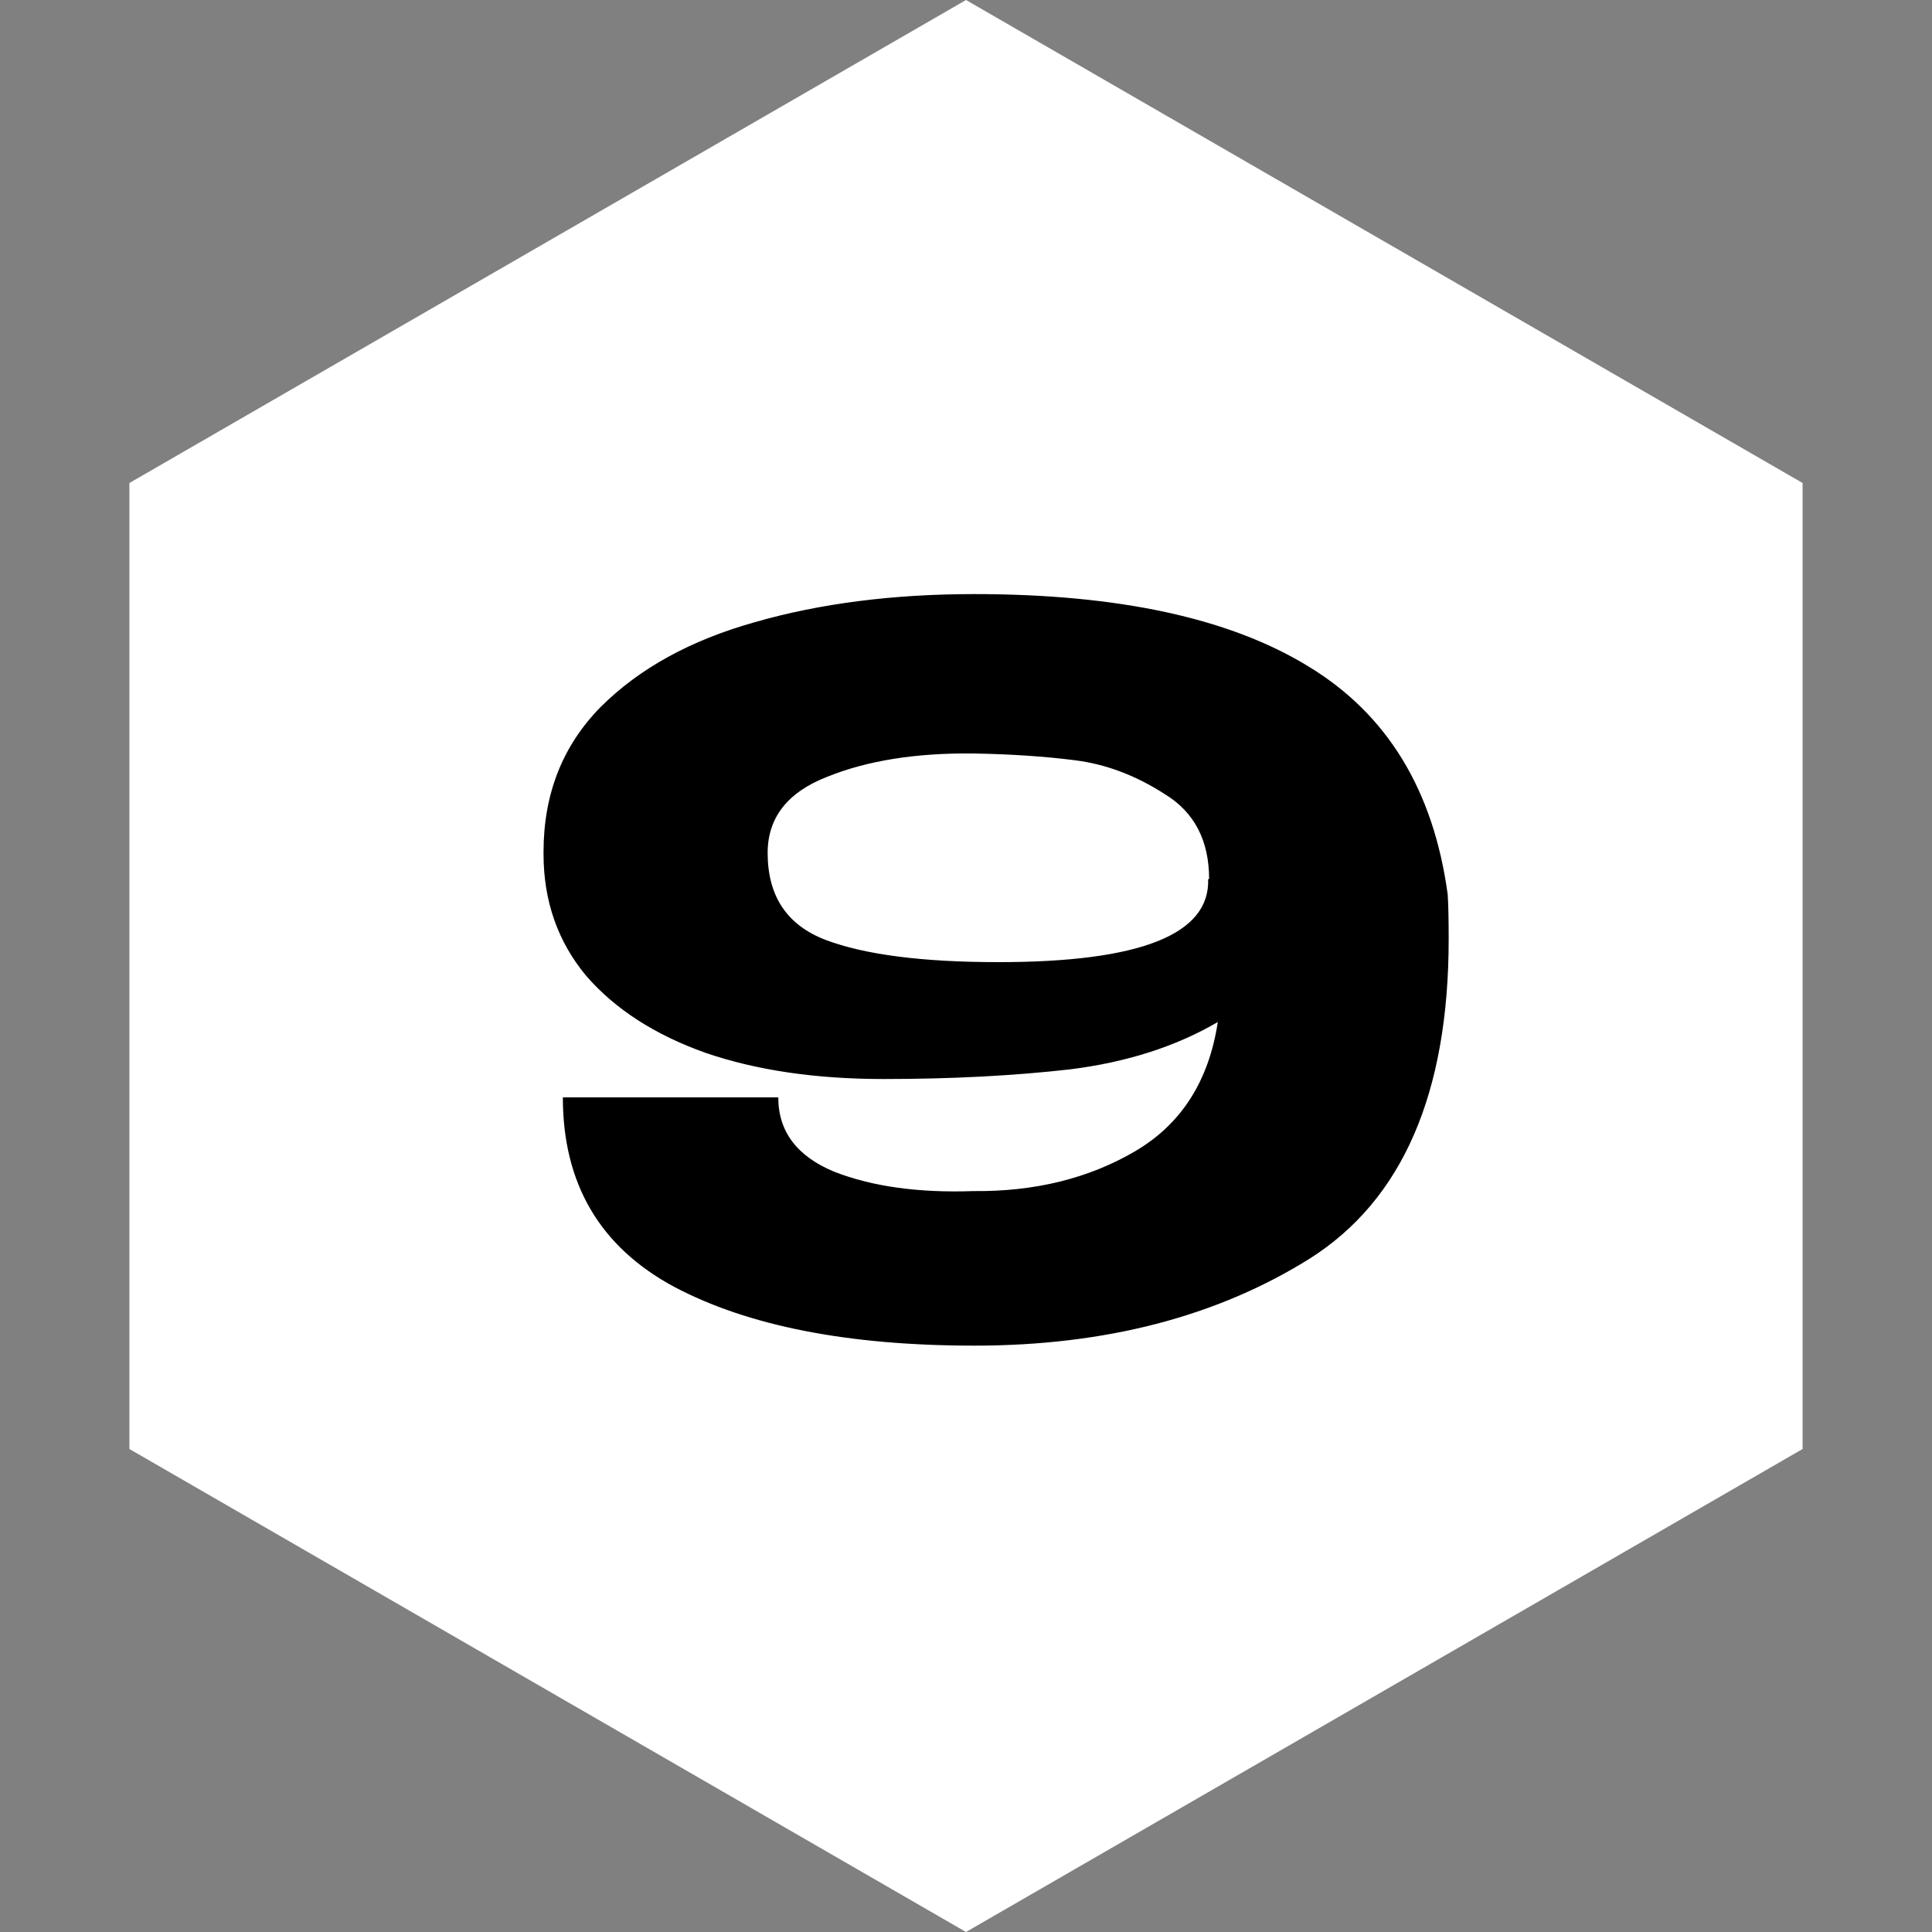<?xml version="1.0" encoding="UTF-8"?> <svg xmlns="http://www.w3.org/2000/svg" width="48" height="48" viewBox="0 0 48 48" fill="none"><rect x="0" y="0" width="48" height="48" fill="#808080" stroke="none"/><path data-figma-bg-blur-radius="4" d="M24 0L44.785 12V36L24 48L3.215 36V12L24 0Z" fill="white"></path><path d="M35.968 22.224C35.984 22.48 35.992 22.848 35.992 23.328C35.992 27.168 34.84 29.816 32.536 31.272C30.232 32.712 27.456 33.432 24.208 33.432C21.072 33.432 18.584 32.944 16.744 31.968C14.904 30.976 13.984 29.408 13.984 27.264H19.336C19.336 28.112 19.8 28.728 20.728 29.112C21.672 29.48 22.824 29.64 24.184 29.592C25.704 29.608 27.04 29.28 28.192 28.608C29.344 27.936 30.032 26.864 30.256 25.392C29.216 26 27.992 26.392 26.584 26.568C25.176 26.728 23.632 26.808 21.952 26.808C20.272 26.808 18.8 26.592 17.536 26.16C16.272 25.712 15.28 25.072 14.56 24.24C13.856 23.392 13.504 22.384 13.504 21.216V21.192V21.168C13.504 19.728 13.976 18.528 14.92 17.568C15.88 16.608 17.16 15.904 18.76 15.456C20.376 14.992 22.192 14.76 24.208 14.76C27.792 14.76 30.56 15.36 32.512 16.56C34.464 17.744 35.616 19.632 35.968 22.224ZM24.808 23.904C28.328 23.904 30.064 23.216 30.016 21.84H30.04C30.04 20.88 29.672 20.176 28.936 19.728C28.216 19.264 27.472 18.984 26.704 18.888C25.952 18.792 25.112 18.736 24.184 18.72C22.76 18.704 21.552 18.896 20.56 19.296C19.568 19.68 19.072 20.312 19.072 21.192C19.072 22.264 19.552 22.984 20.512 23.352C21.488 23.72 22.92 23.904 24.808 23.904Z" fill="black"></path><defs><clipPath id="bgblur_0_804_2370_clip_path"><path transform="translate(0.784 4)" d="M24 0L44.785 12V36L24 48L3.215 36V12L24 0Z"></path></clipPath></defs></svg> 